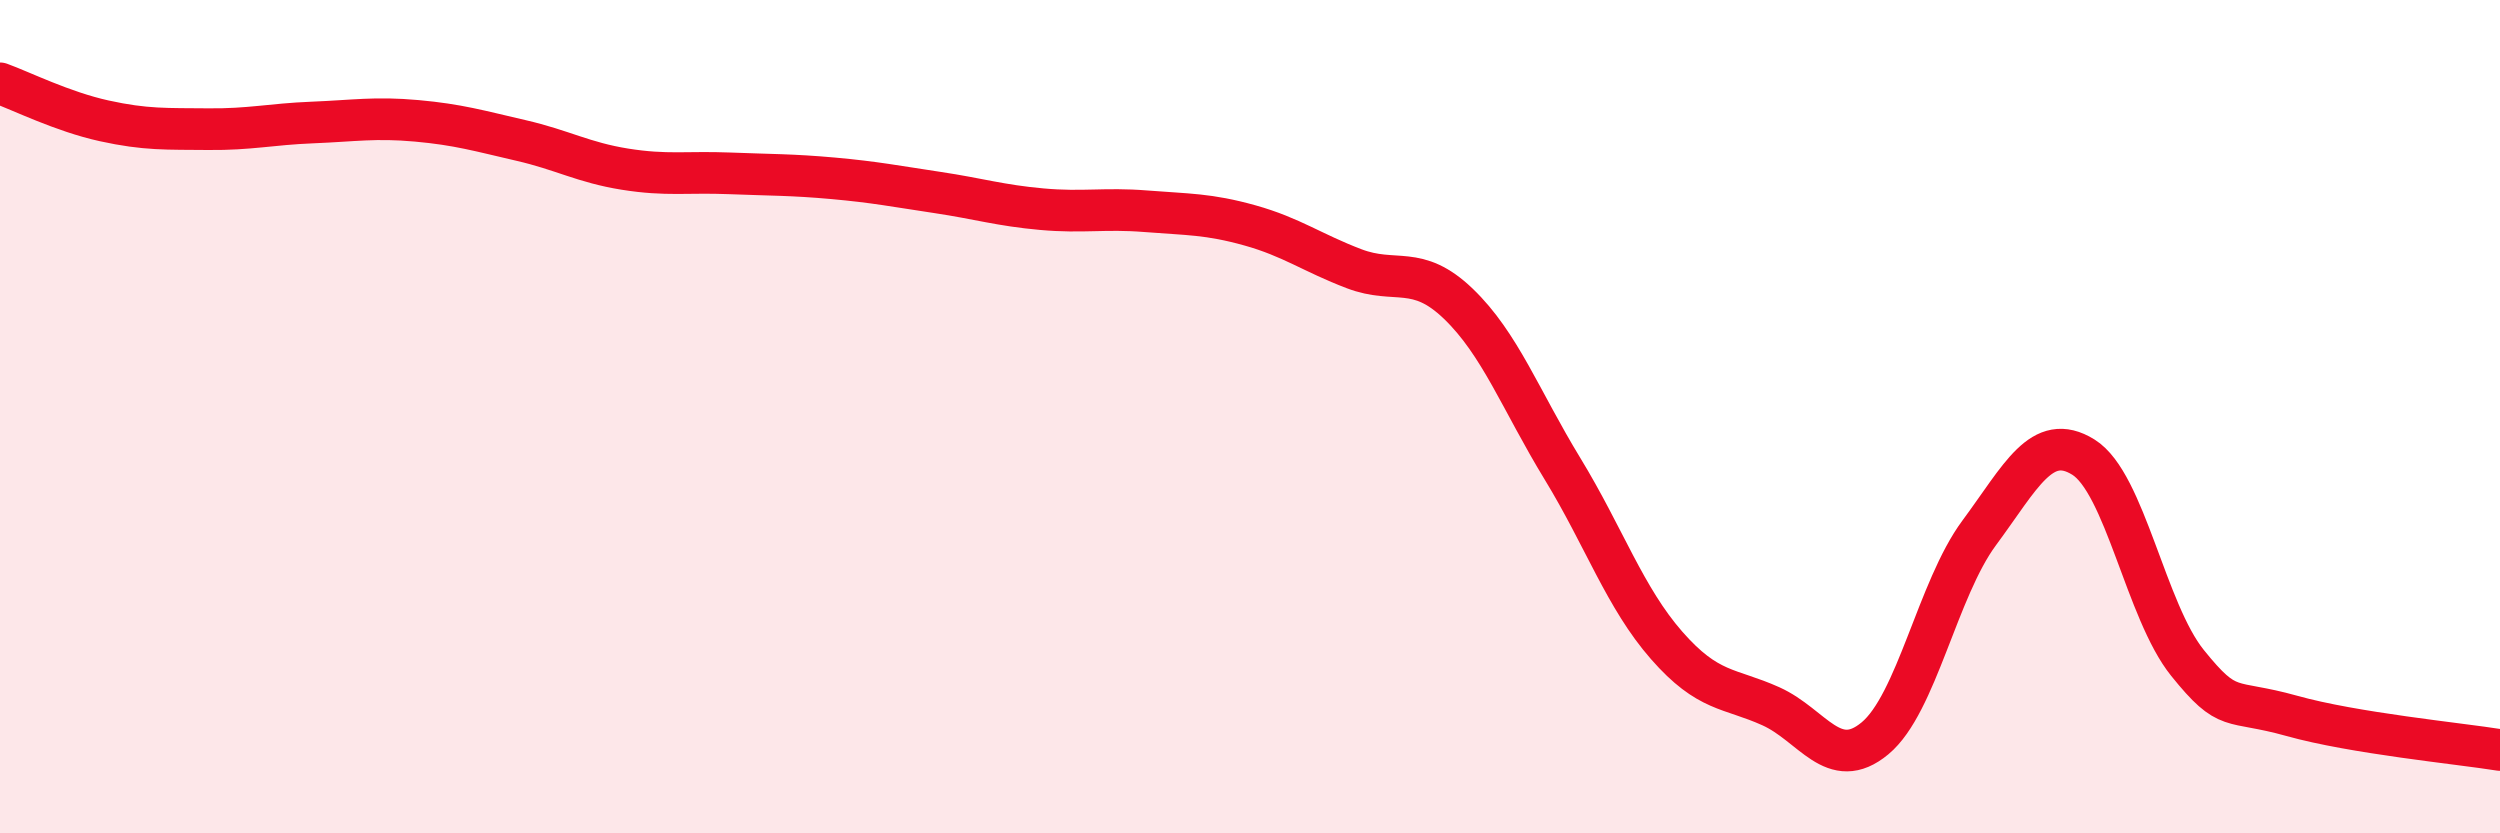 
    <svg width="60" height="20" viewBox="0 0 60 20" xmlns="http://www.w3.org/2000/svg">
      <path
        d="M 0,2 C 0.5,2.18 1.5,2.68 2.5,2.9 C 3.5,3.12 4,3.09 5,3.1 C 6,3.11 6.5,2.98 7.5,2.94 C 8.5,2.9 9,2.81 10,2.9 C 11,2.99 11.5,3.14 12.5,3.37 C 13.5,3.6 14,3.9 15,4.06 C 16,4.22 16.5,4.12 17.5,4.16 C 18.5,4.2 19,4.19 20,4.28 C 21,4.37 21.5,4.47 22.5,4.62 C 23.5,4.77 24,4.93 25,5.02 C 26,5.11 26.5,4.99 27.5,5.07 C 28.5,5.15 29,5.13 30,5.41 C 31,5.69 31.5,6.07 32.5,6.45 C 33.5,6.83 34,6.33 35,7.29 C 36,8.25 36.5,9.61 37.5,11.25 C 38.5,12.89 39,14.35 40,15.49 C 41,16.63 41.5,16.5 42.5,16.95 C 43.5,17.4 44,18.55 45,17.72 C 46,16.89 46.5,14.14 47.5,12.79 C 48.5,11.44 49,10.35 50,10.97 C 51,11.59 51.5,14.67 52.5,15.91 C 53.5,17.15 53.5,16.76 55,17.18 C 56.5,17.6 59,17.84 60,18L60 20L0 20Z"
        fill="#EB0A25"
        opacity="0.1"
        stroke-linecap="round"
        stroke-linejoin="round"
      />
      <path
        d="M 0,2 C 0.5,2.18 1.5,2.68 2.5,2.9 C 3.5,3.12 4,3.09 5,3.1 C 6,3.11 6.5,2.98 7.5,2.94 C 8.5,2.9 9,2.81 10,2.9 C 11,2.99 11.5,3.14 12.5,3.37 C 13.5,3.6 14,3.9 15,4.06 C 16,4.22 16.5,4.12 17.5,4.16 C 18.5,4.2 19,4.19 20,4.28 C 21,4.37 21.5,4.47 22.5,4.62 C 23.5,4.77 24,4.93 25,5.02 C 26,5.11 26.5,4.99 27.5,5.07 C 28.5,5.15 29,5.13 30,5.41 C 31,5.69 31.5,6.07 32.5,6.45 C 33.5,6.83 34,6.33 35,7.29 C 36,8.25 36.5,9.61 37.5,11.25 C 38.5,12.89 39,14.35 40,15.49 C 41,16.63 41.5,16.5 42.5,16.95 C 43.5,17.4 44,18.55 45,17.72 C 46,16.89 46.5,14.14 47.5,12.79 C 48.5,11.44 49,10.35 50,10.97 C 51,11.59 51.5,14.67 52.5,15.91 C 53.5,17.15 53.5,16.76 55,17.18 C 56.5,17.6 59,17.84 60,18"
        stroke="#EB0A25"
        stroke-width="1"
        fill="none"
        stroke-linecap="round"
        stroke-linejoin="round"
      />
    </svg>
  